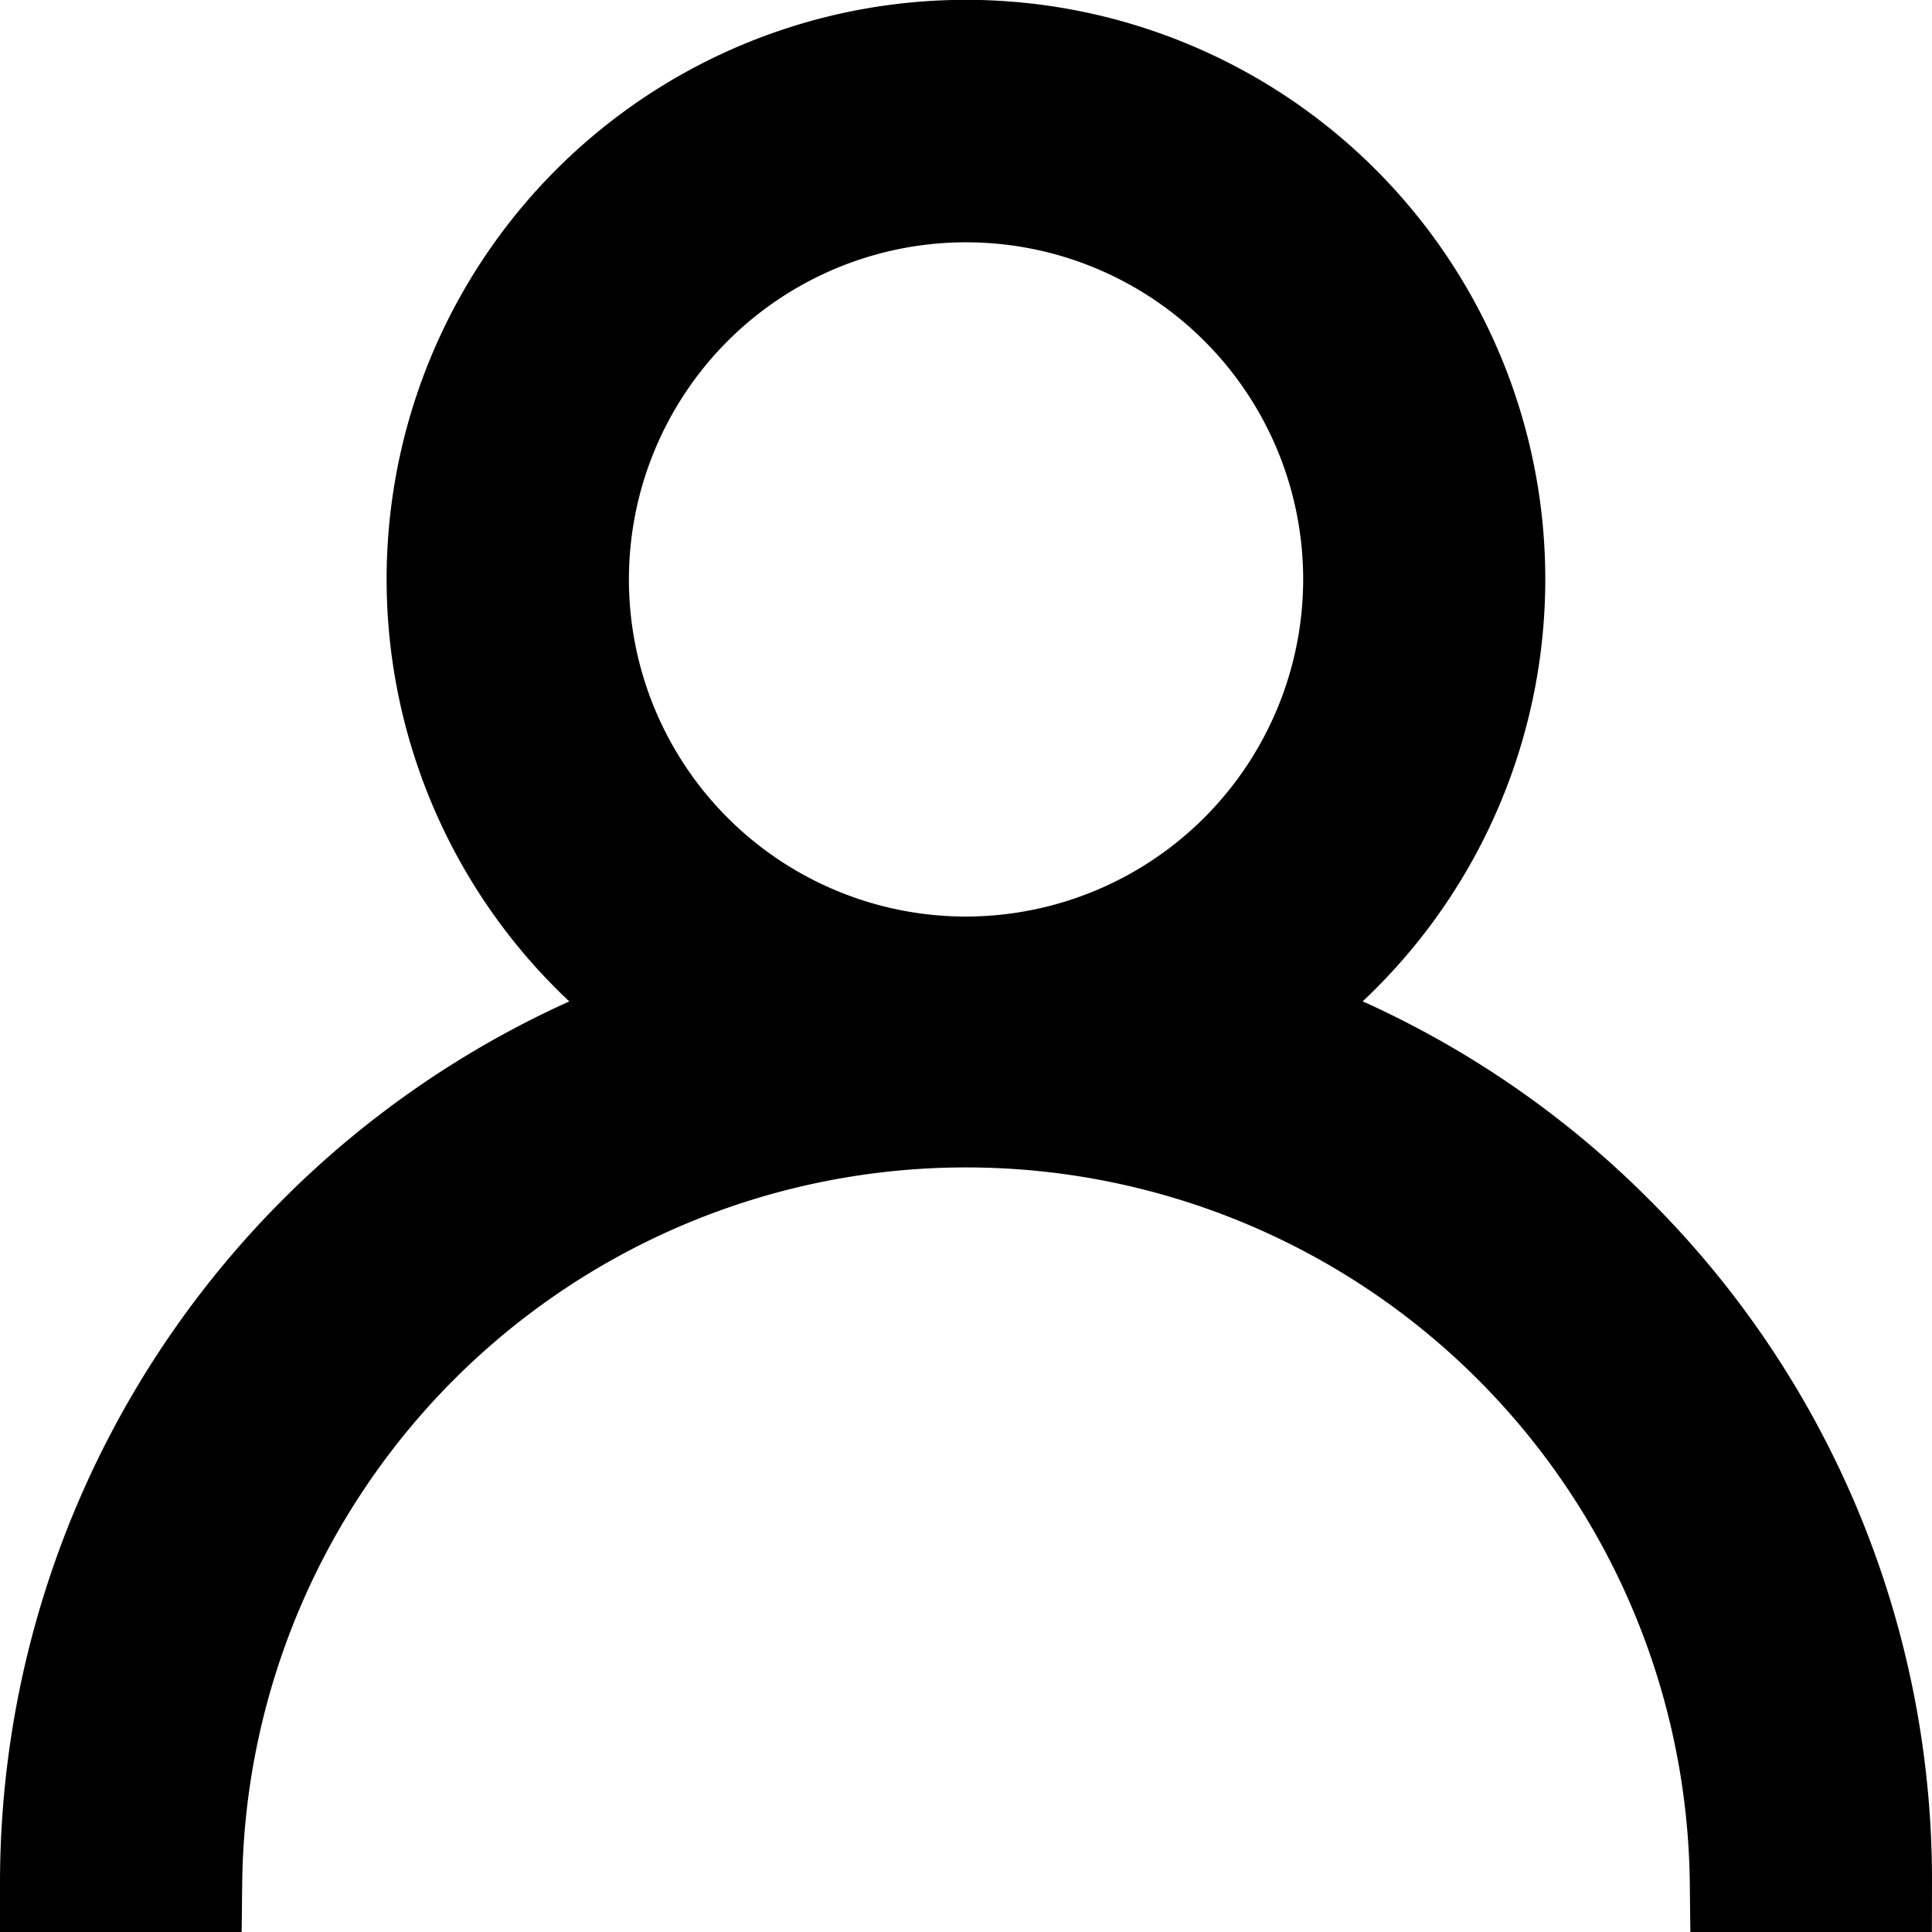 <svg xmlns="http://www.w3.org/2000/svg" width="19.519" height="19.519" viewBox="0 0 19.519 19.519">
  <g id="user_1_" data-name="user (1)" transform="translate(0.5 0.5)">
    <g id="Group_172" data-name="Group 172" transform="translate(0)">
      <path id="Path_69" data-name="Path 69" d="M15.807,11.972a9.224,9.224,0,0,0-3.519-2.207,5.353,5.353,0,1,0-6.058,0A9.274,9.274,0,0,0,0,18.519H1.447a7.813,7.813,0,0,1,15.625,0h1.447A9.2,9.2,0,0,0,15.807,11.972ZM9.26,9.26a3.906,3.906,0,1,1,3.906-3.906A3.911,3.911,0,0,1,9.26,9.26Z" transform="translate(0)" stroke="#000" stroke-width="1"/>
    </g>
  </g>
</svg>
